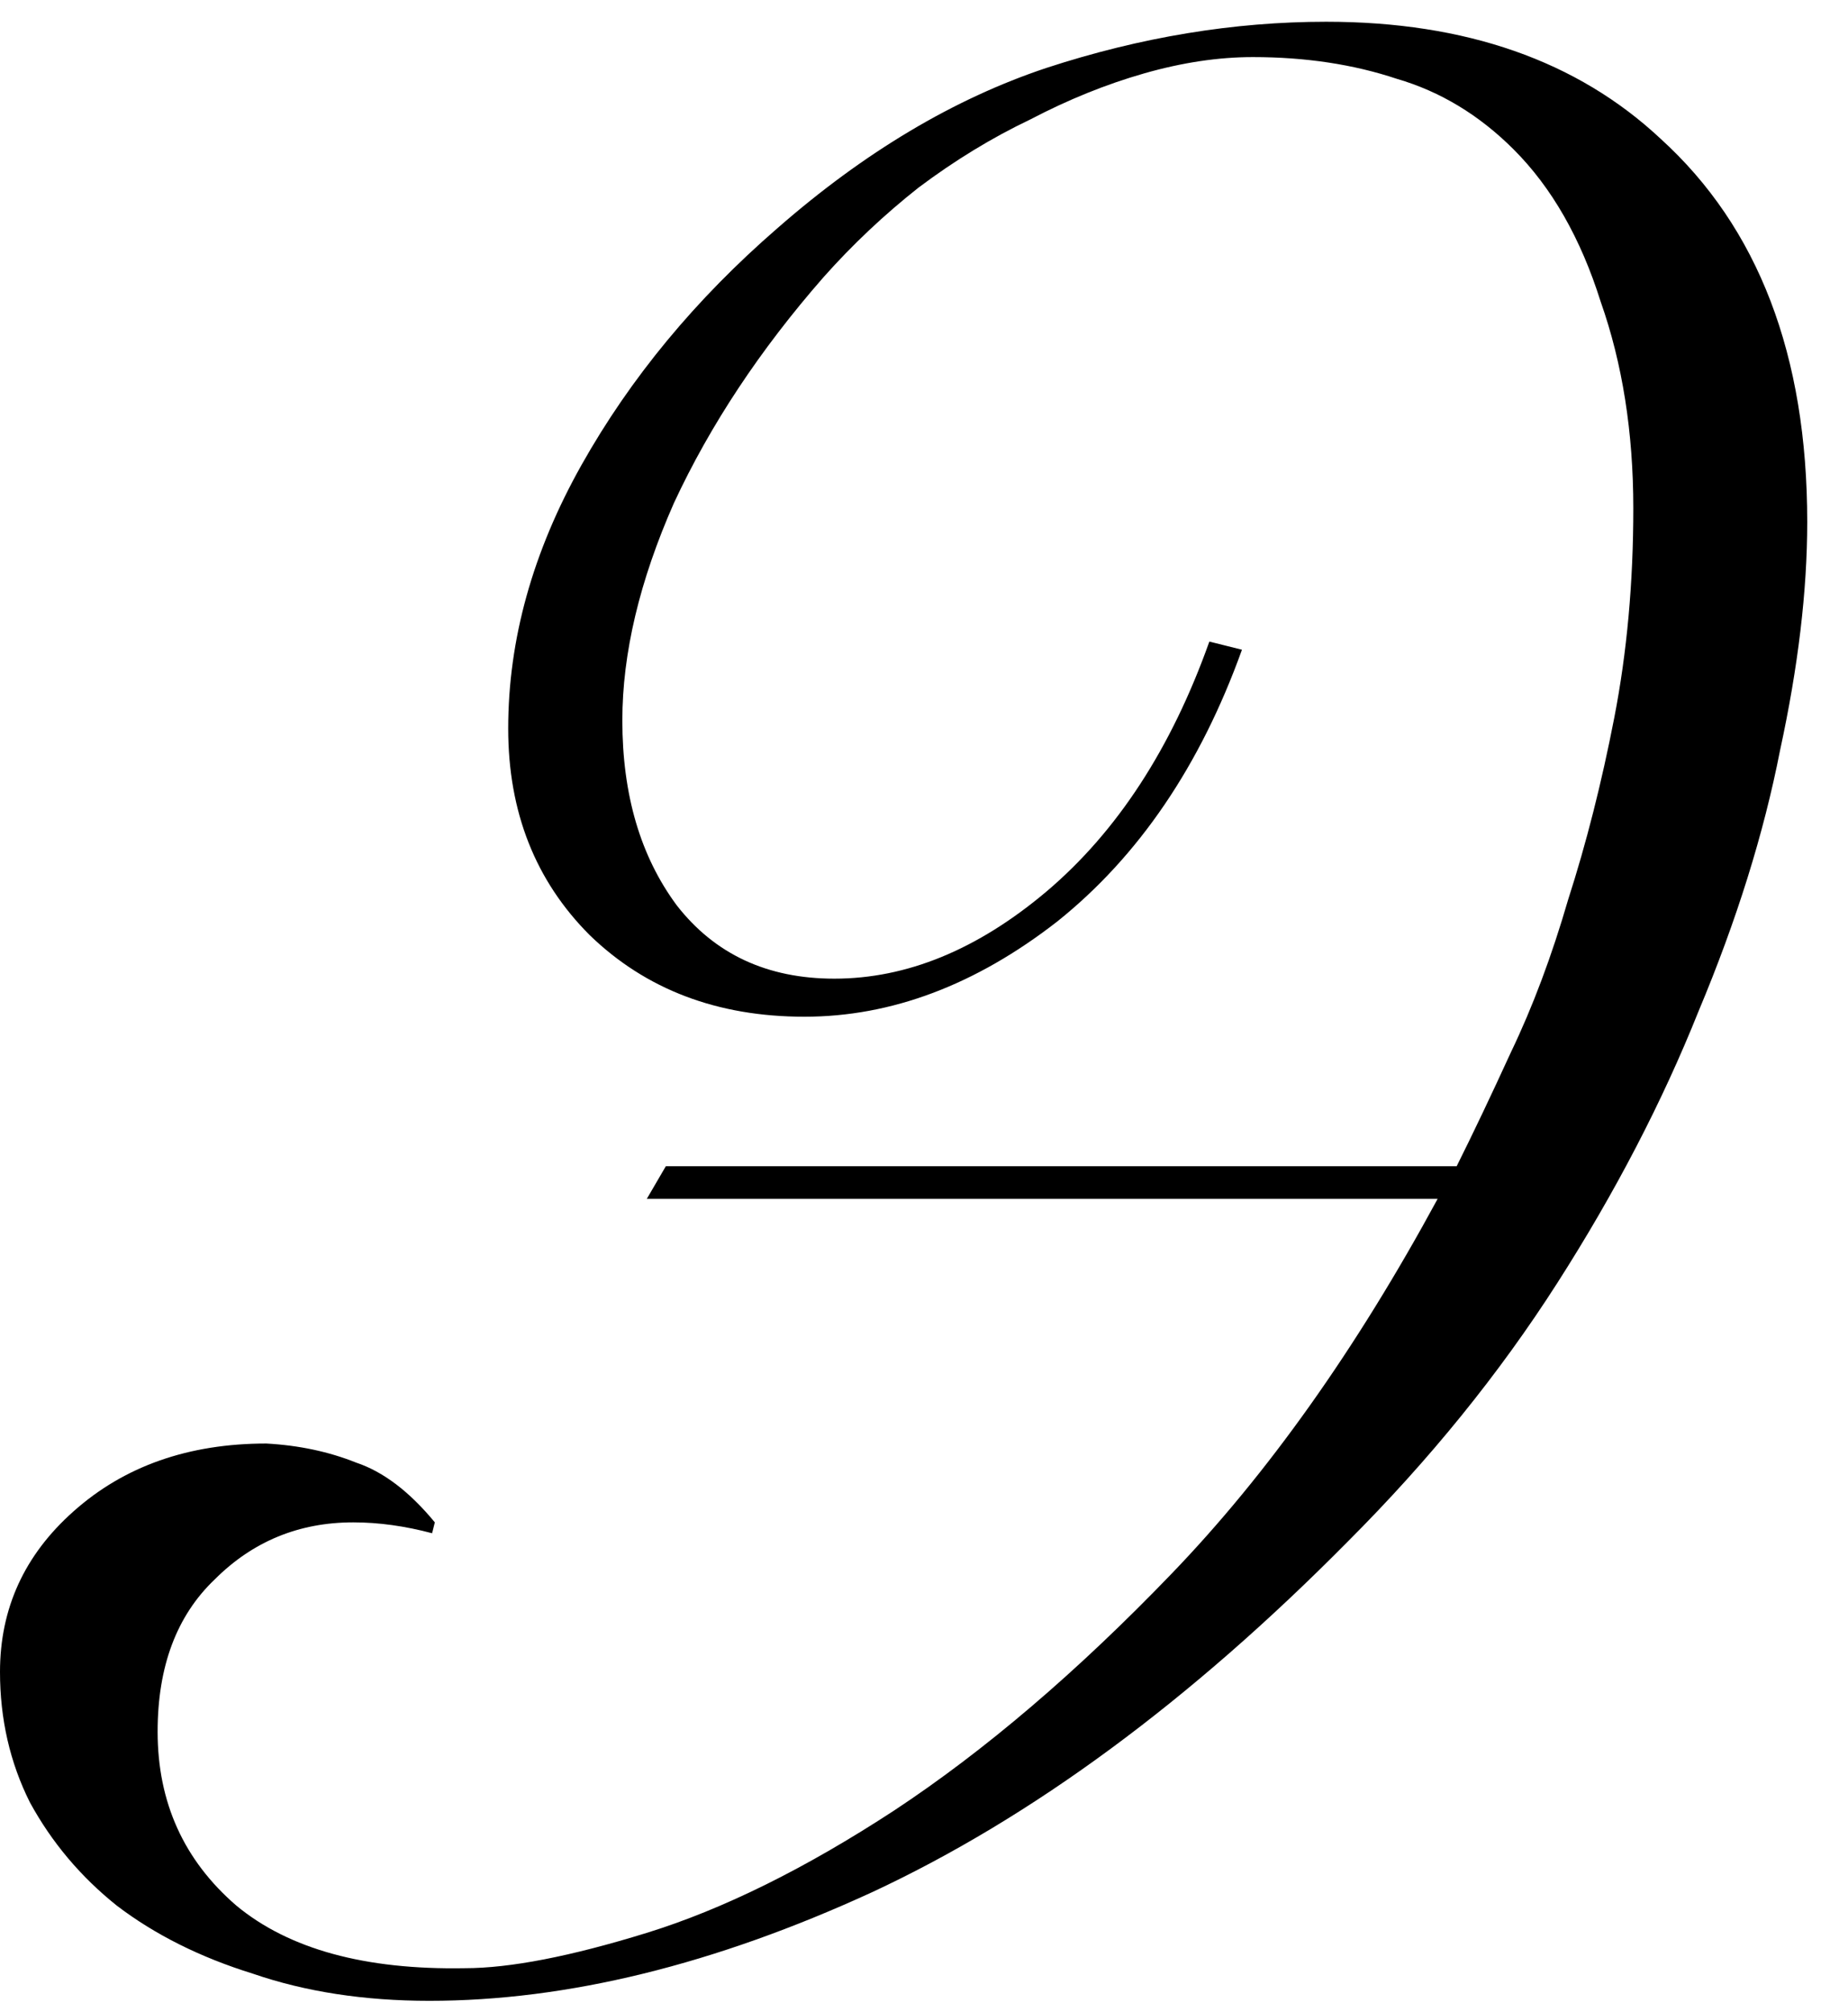 <?xml version="1.0" encoding="UTF-8"?> <svg xmlns="http://www.w3.org/2000/svg" width="34" height="37" viewBox="0 0 34 37" fill="none"><path d="M26.8 21.45C27.1 20.85 27.433 20.15 27.8 19.35C28.2 18.517 28.55 17.583 28.85 16.55C29.183 15.517 29.467 14.4 29.7 13.2C29.933 12 30.05 10.717 30.05 9.35C30.05 7.95 29.85 6.683 29.45 5.55C29.083 4.383 28.55 3.45 27.85 2.75C27.217 2.117 26.5 1.683 25.7 1.45C24.9 1.183 24.017 1.05 23.05 1.05C22.417 1.05 21.75 1.15 21.05 1.35C20.35 1.55 19.65 1.833 18.95 2.2C18.25 2.533 17.567 2.95 16.9 3.45C16.267 3.95 15.683 4.5 15.15 5.1C13.983 6.433 13.067 7.817 12.4 9.25C11.767 10.683 11.45 12.017 11.45 13.25C11.45 14.617 11.783 15.75 12.45 16.65C13.15 17.55 14.117 18 15.35 18C16.683 18 17.983 17.467 19.25 16.4C20.55 15.3 21.55 13.767 22.25 11.8L22.85 11.95C22.083 14.083 20.95 15.75 19.45 16.95C17.95 18.117 16.4 18.7 14.8 18.7C13.2 18.7 11.883 18.2 10.85 17.2C9.85 16.2 9.35 14.933 9.35 13.4C9.35 11.767 9.8 10.15 10.7 8.55C11.6 6.95 12.8 5.5 14.3 4.2C15.9 2.8 17.55 1.817 19.25 1.25C20.983 0.683 22.7 0.4 24.4 0.4C26.967 0.4 29.017 1.117 30.55 2.55C32.35 4.183 33.25 6.533 33.25 9.6C33.25 10.867 33.083 12.267 32.75 13.8C32.45 15.333 31.95 16.933 31.25 18.6C30.583 20.267 29.717 21.933 28.65 23.6C27.583 25.267 26.3 26.85 24.8 28.35C21.9 31.283 18.983 33.433 16.05 34.8C13.15 36.133 10.433 36.8 7.9 36.8C6.7 36.8 5.617 36.633 4.65 36.3C3.683 36 2.85 35.583 2.15 35.05C1.483 34.517 0.95 33.883 0.55 33.15C0.183 32.417 1.41561e-07 31.617 1.41561e-07 30.75C1.41561e-07 29.583 0.45 28.6 1.35 27.8C2.283 26.967 3.467 26.55 4.9 26.55C5.5 26.583 6.05 26.7 6.55 26.9C7.05 27.067 7.533 27.433 8 28L7.95 28.2C7.45 28.067 6.967 28 6.5 28C5.5 28 4.65 28.35 3.95 29.05C3.25 29.717 2.9 30.65 2.9 31.85C2.9 33.15 3.383 34.217 4.35 35.05C5.317 35.85 6.717 36.233 8.55 36.2C9.383 36.2 10.5 35.983 11.9 35.55C13.3 35.117 14.817 34.367 16.45 33.3C18.117 32.2 19.817 30.75 21.55 28.95C23.317 27.117 24.95 24.817 26.45 22.05H11.9L12.25 21.45H26.8Z" fill="black"></path></svg> 